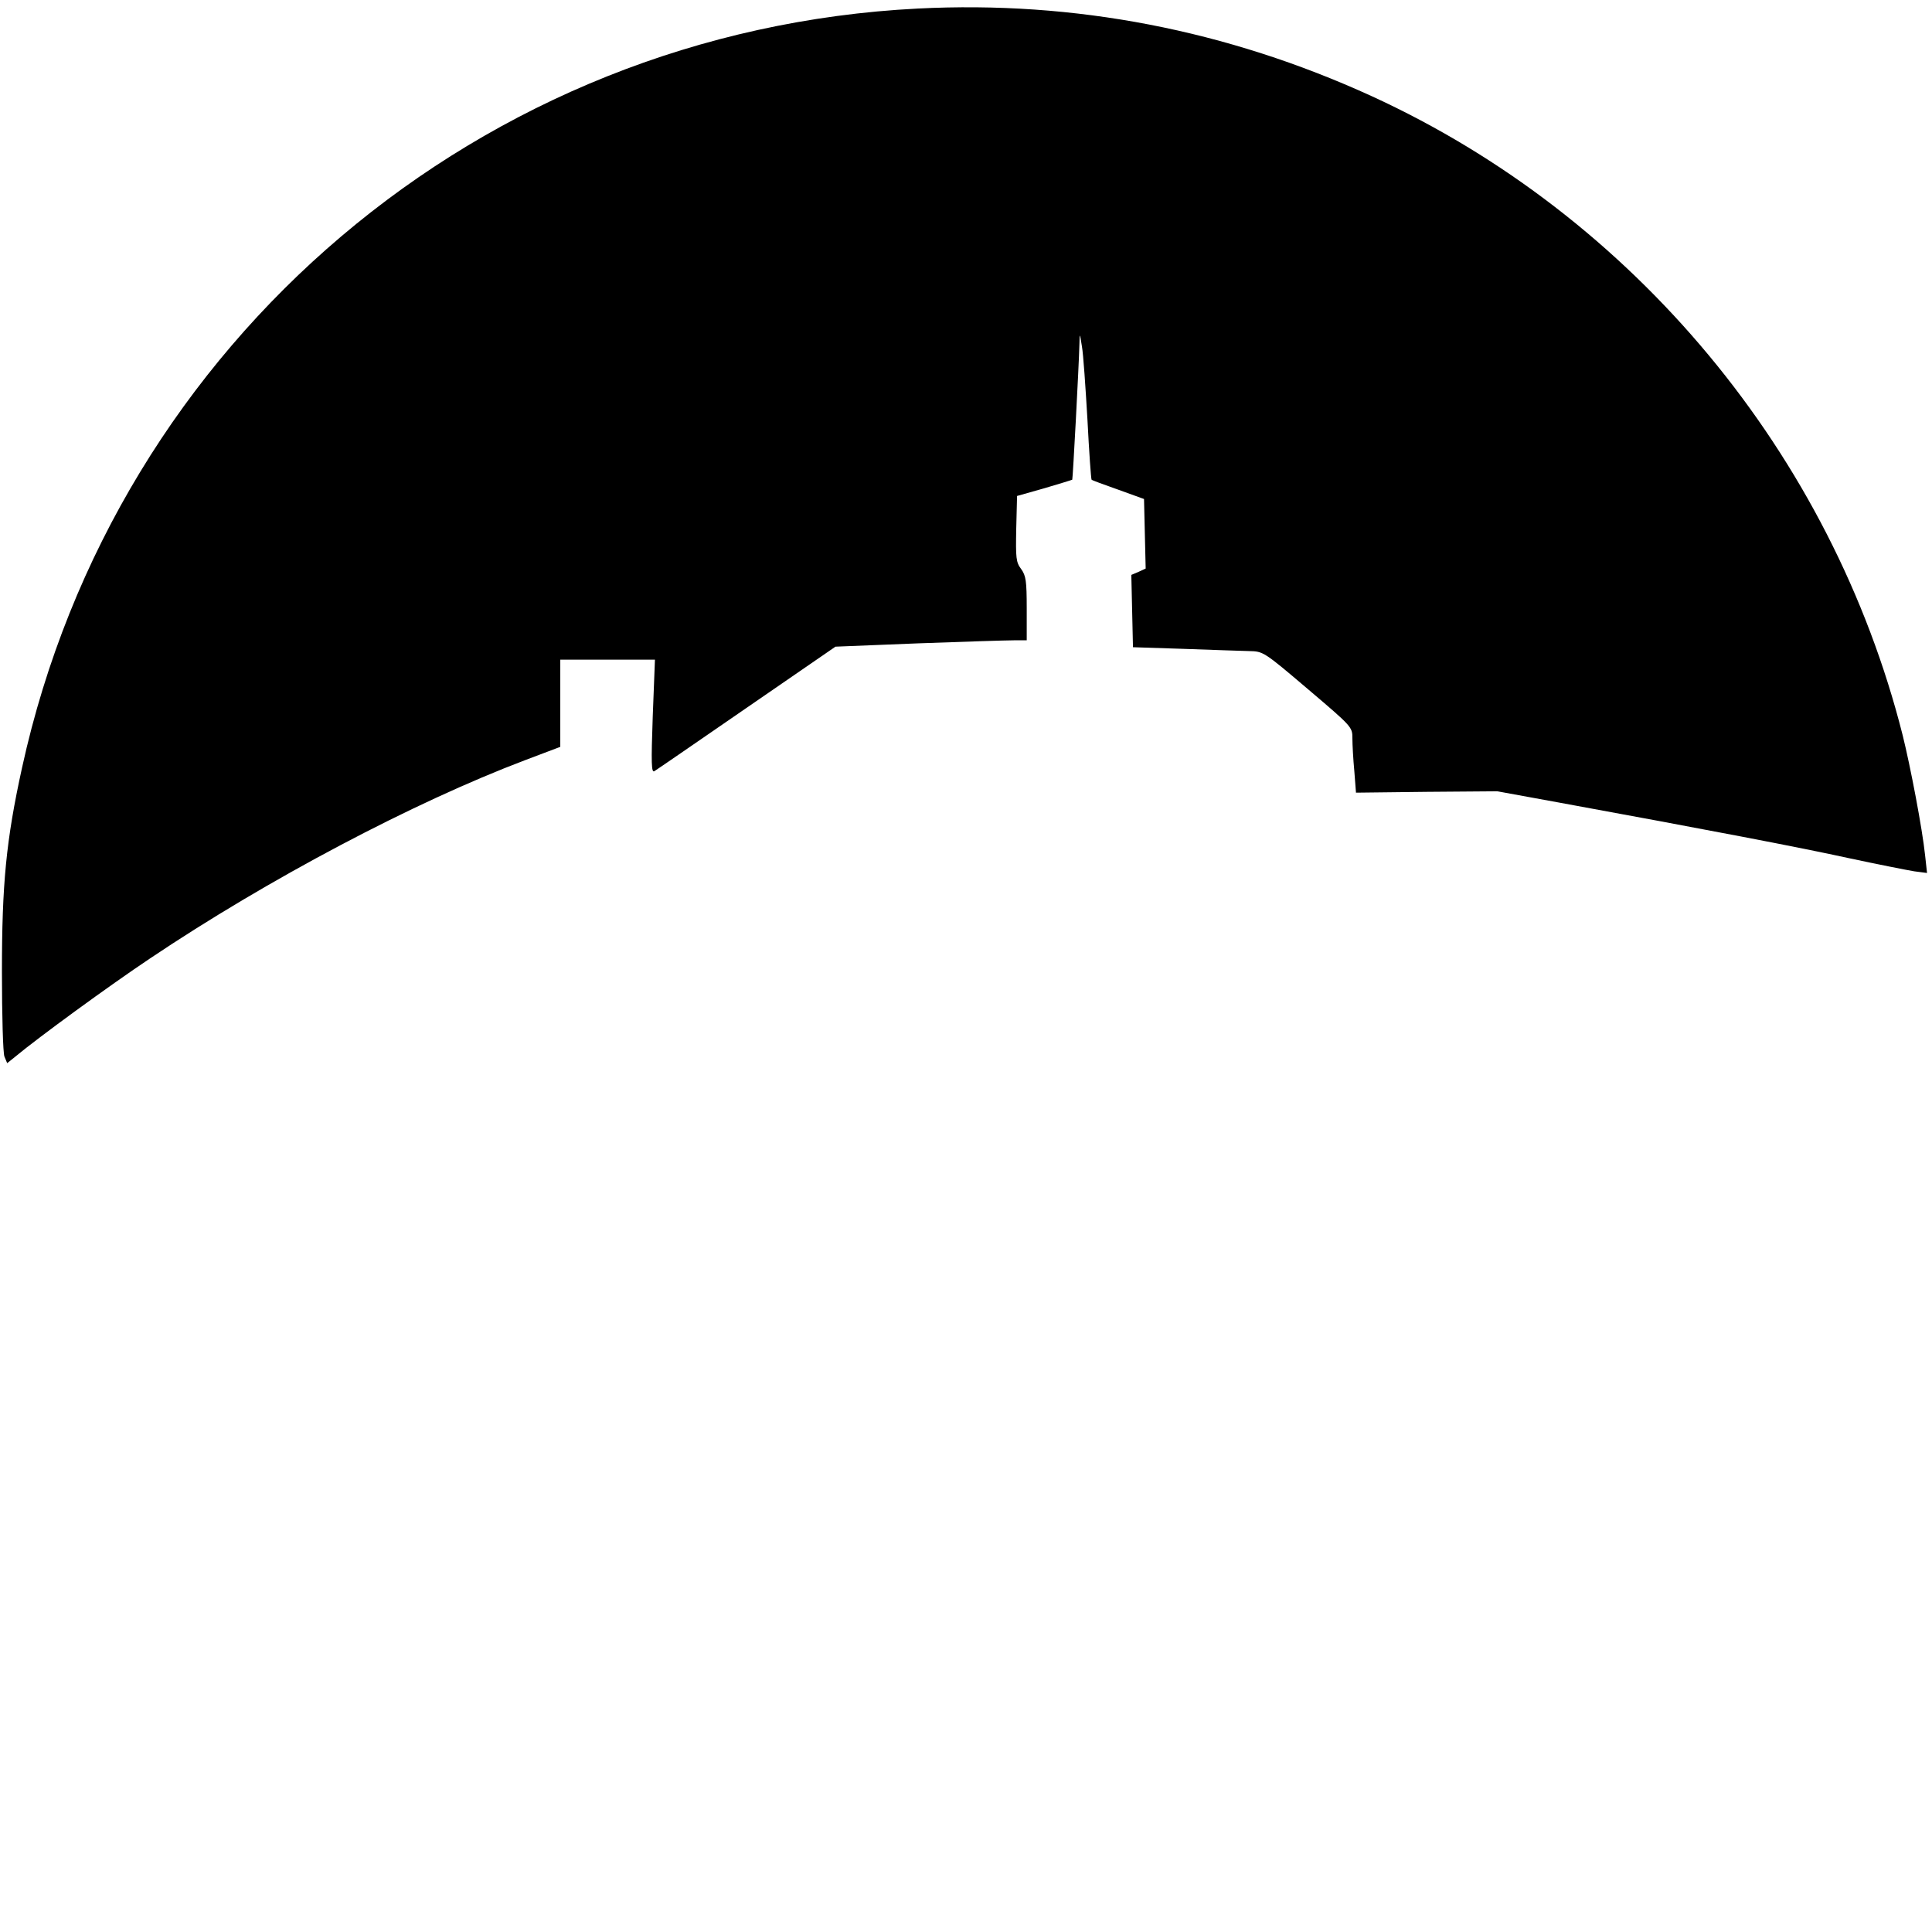 <?xml version="1.0" standalone="no"?>
<!DOCTYPE svg PUBLIC "-//W3C//DTD SVG 20010904//EN"
 "http://www.w3.org/TR/2001/REC-SVG-20010904/DTD/svg10.dtd">
<svg version="1.0" xmlns="http://www.w3.org/2000/svg"
 width="700pt" height="700pt" viewBox="0 0 700 700"
 preserveAspectRatio="xMidYMid meet">
<g transform="translate(0,700) scale(0.1,-0.1)"
fill="#000000" stroke="none">
<path d="M3325 6969 c-1580 -80 -2906 -1203 -3245 -2750 -58 -264 -73 -423
-73 -739 0 -162 4 -295 9 -308 l10 -24 30 24 c84 70 339 256 487 355 429 288
956 566 1360 719 l127 48 0 158 0 158 171 0 172 0 -8 -206 c-6 -170 -5 -205 6
-198 7 4 158 108 335 230 l321 221 299 12 c164 6 320 11 347 11 l47 0 0 115
c0 101 -3 119 -20 143 -19 25 -20 40 -18 146 l3 119 99 28 c54 16 100 30 101
31 2 3 24 410 26 493 1 40 1 40 9 -10 5 -27 13 -147 20 -265 6 -118 13 -216
15 -218 1 -2 45 -18 96 -36 l94 -34 3 -126 3 -126 -26 -12 -26 -11 3 -131 3
-131 185 -6 c102 -4 208 -7 236 -8 51 -1 53 -2 213 -138 160 -136 161 -137
161 -178 0 -23 3 -77 7 -119 l6 -78 256 3 256 2 230 -42 c519 -95 870 -162
1047 -201 103 -22 209 -43 234 -47 l46 -6 -7 64 c-10 96 -53 321 -81 434 -257
1019 -975 1882 -1925 2317 -523 239 -1076 346 -1644 317z"/>
</g>
</svg>
